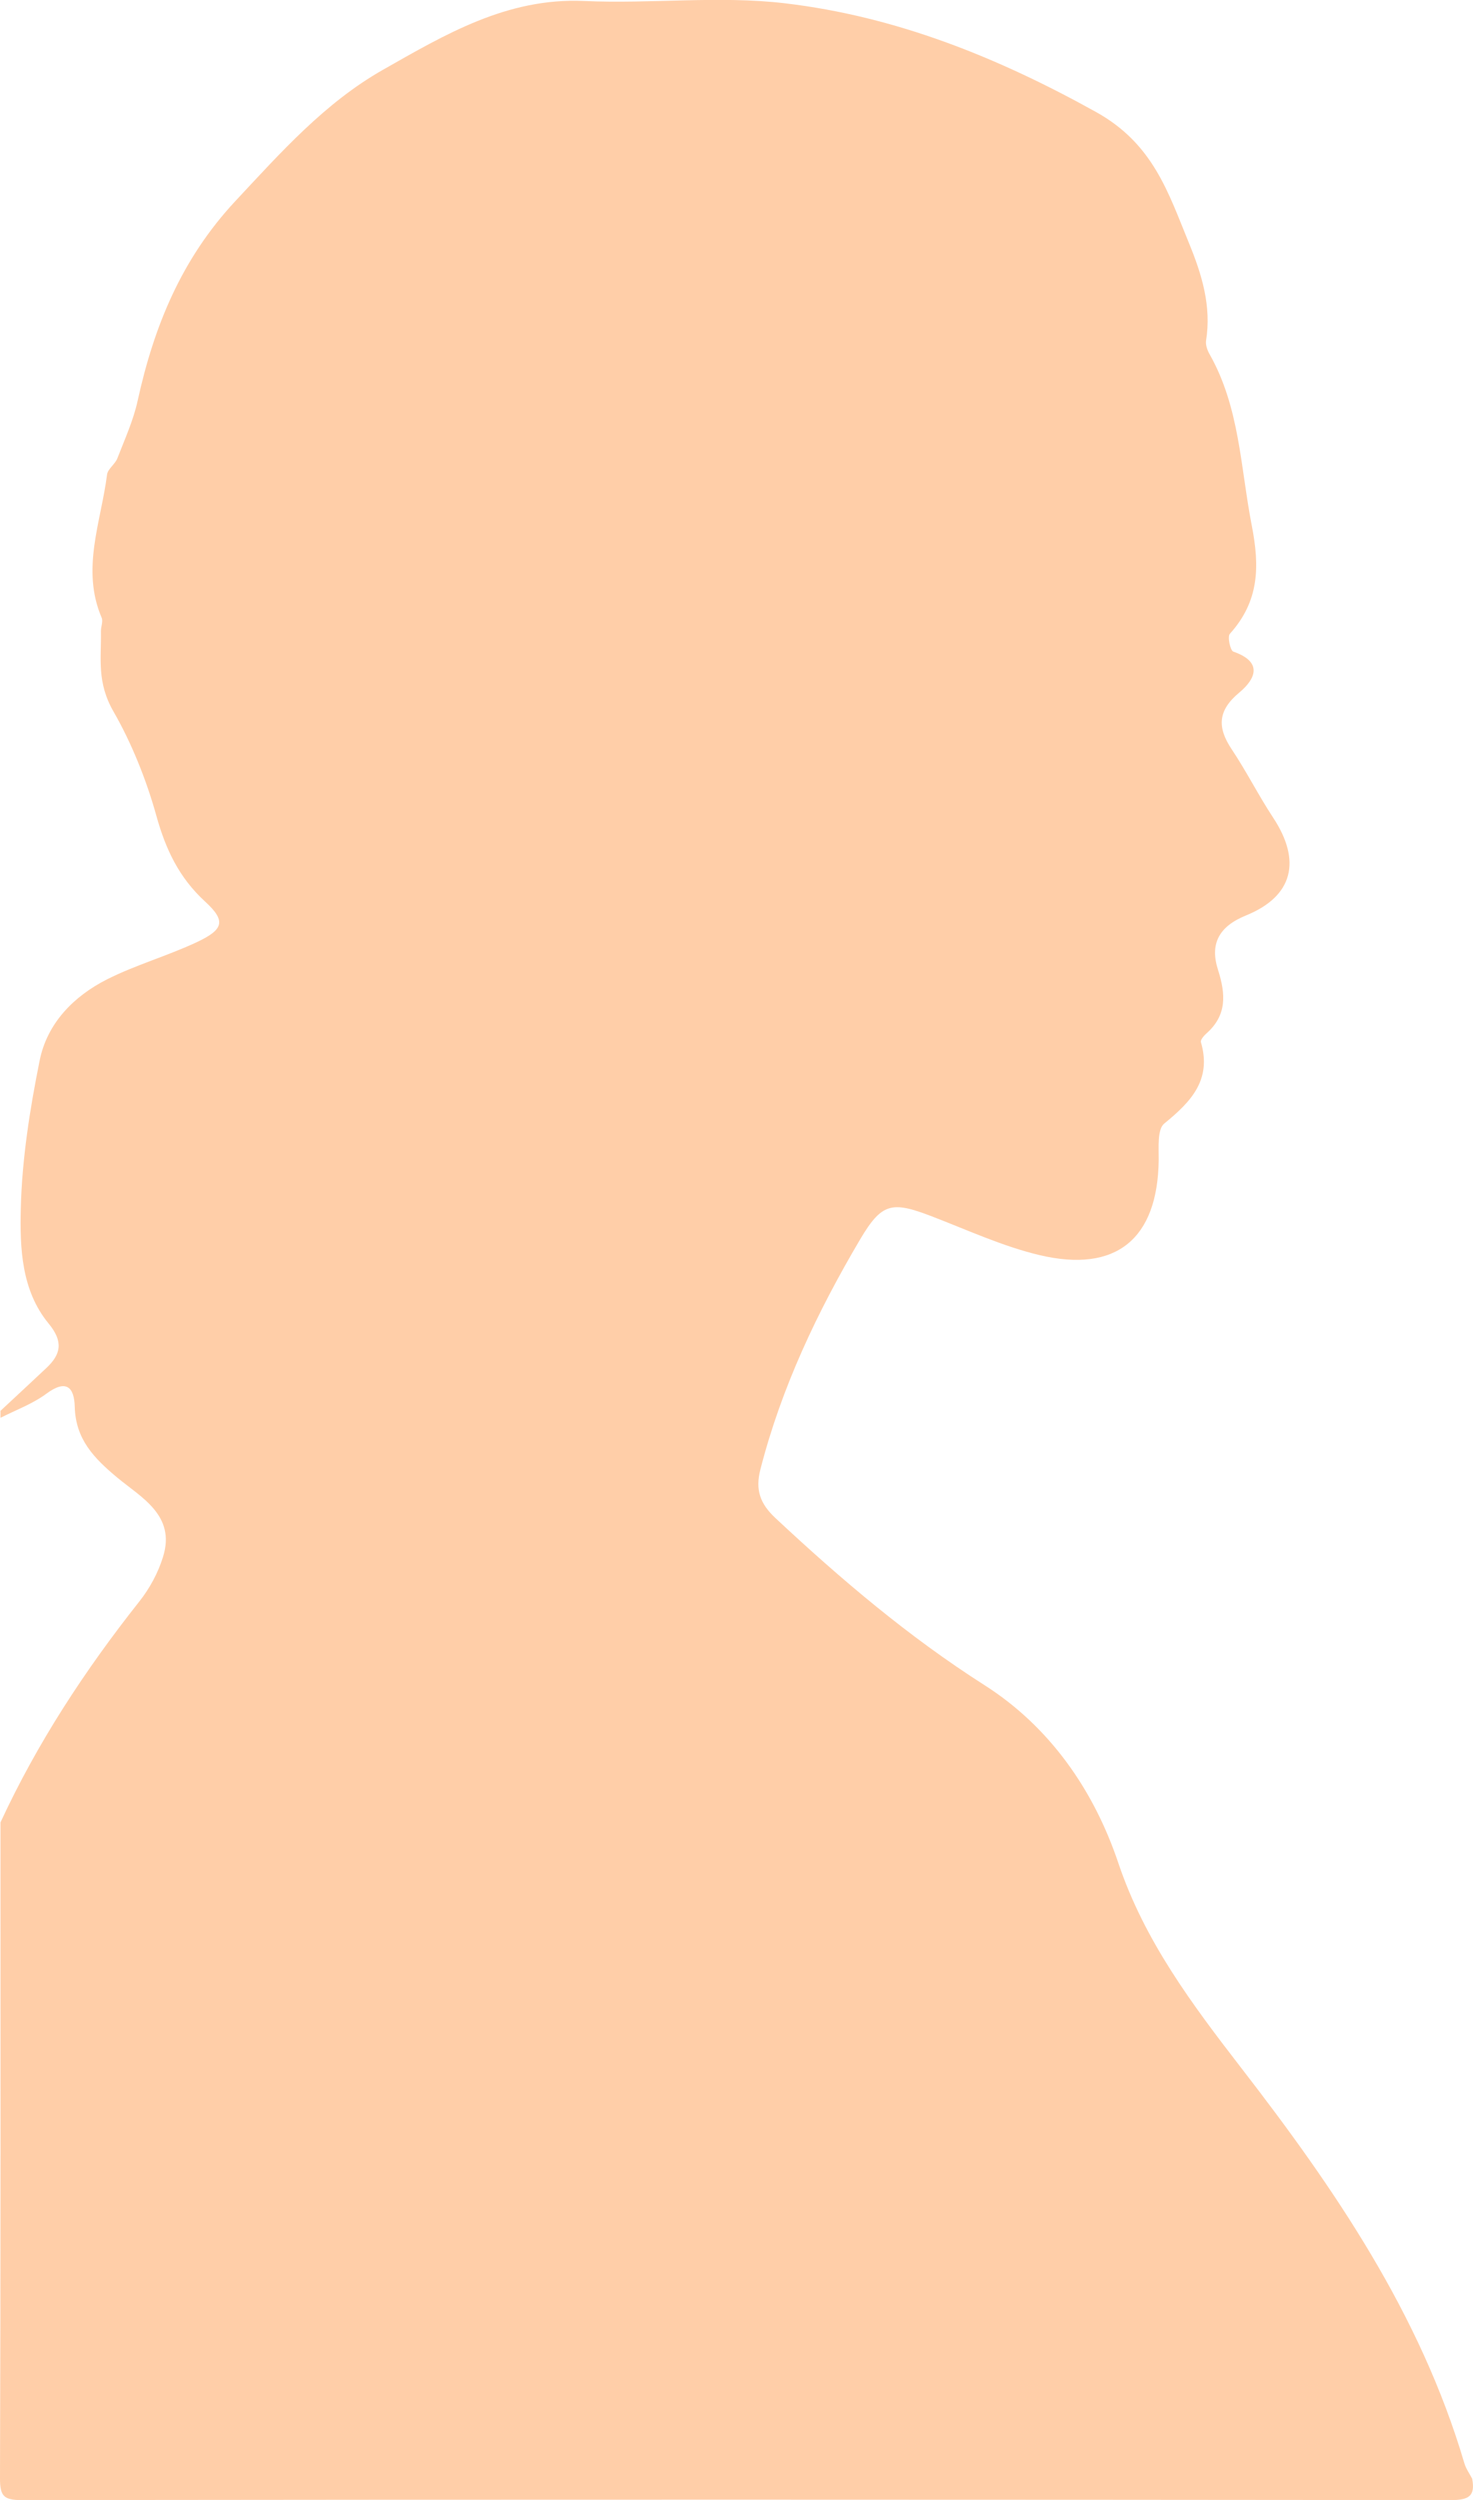 <?xml version="1.0" encoding="UTF-8"?>
<svg id="Layer_2" xmlns="http://www.w3.org/2000/svg" viewBox="0 0 120.4 204.29">
  <defs>
    <style>
      .cls-1 {
        fill: #ffcea8;
      }
    </style>
  </defs>
  <g id="Layer_2-2" data-name="Layer_2">
    <path class="cls-1" d="M.04,148.96c0,17.86.02,35.73-.04,53.59,0,1.43.32,1.75,1.75,1.75,38.96-.05,77.91-.04,116.87,0,1.42,0,1.99-.32,1.71-1.75-.22-.42-.51-.82-.64-1.27-3.59-12.17-10.59-22.41-18.24-32.3-4-5.18-7.9-10.37-10.04-16.74-2.01-5.97-5.61-11.14-10.95-14.54-6.21-3.96-11.73-8.65-17.07-13.64-1.27-1.19-1.67-2.31-1.23-4.01,1.72-6.69,4.65-12.85,8.14-18.76,1.78-3.01,2.6-3.14,5.82-1.91,2.92,1.12,5.81,2.46,8.83,3.18,6.3,1.5,9.68-1.33,9.76-7.76.01-1.03-.13-2.52.46-2.99,2.18-1.78,3.89-3.56,2.99-6.65-.05-.18.24-.52.44-.7,1.7-1.49,1.59-3.22.96-5.2-.68-2.11.05-3.54,2.28-4.45,3.87-1.57,4.55-4.47,2.22-8-1.2-1.82-2.18-3.78-3.39-5.59-1.19-1.79-1.13-3.16.62-4.62,1.35-1.12,1.95-2.51-.48-3.35-.25-.09-.5-1.23-.28-1.46,2.37-2.64,2.46-5.42,1.78-8.88-.92-4.74-.98-9.63-3.45-13.98-.18-.32-.33-.75-.28-1.09.45-2.82-.34-5.4-1.39-7.96-1.7-4.14-2.92-8.12-7.59-10.72-8.06-4.48-16.37-7.82-25.43-8.89-5.41-.64-10.96.06-16.44-.19-6.28-.28-11.35,2.74-16.44,5.63-4.75,2.7-8.34,6.75-12.06,10.73-4.4,4.72-6.64,10.21-7.98,16.31-.35,1.61-1.06,3.16-1.66,4.71-.19.48-.78.86-.84,1.32-.49,3.88-2.14,7.73-.44,11.7.13.31-.07.75-.06,1.12.04,2.22-.36,4.14,1.04,6.57,1.44,2.5,2.68,5.56,3.49,8.49.77,2.77,1.86,5.06,3.98,7.01,1.71,1.57,1.55,2.27-.65,3.31-2.4,1.13-5,1.86-7.36,3.05-2.73,1.38-4.9,3.59-5.51,6.64-.8,3.97-1.44,8.03-1.54,12.06-.08,3.23.04,6.71,2.27,9.42,1.21,1.47,1.04,2.5-.19,3.65-1.24,1.17-2.5,2.33-3.74,3.49v.57c1.26-.64,2.63-1.14,3.75-1.97,1.62-1.2,2.28-.54,2.32,1.07.07,2.65,1.56,4.19,3.48,5.79,1.95,1.62,4.79,3.08,3.74,6.46-.4,1.31-1.1,2.6-1.95,3.67-4.44,5.61-8.33,11.54-11.34,18.04Z"/>
  </g>
</svg>